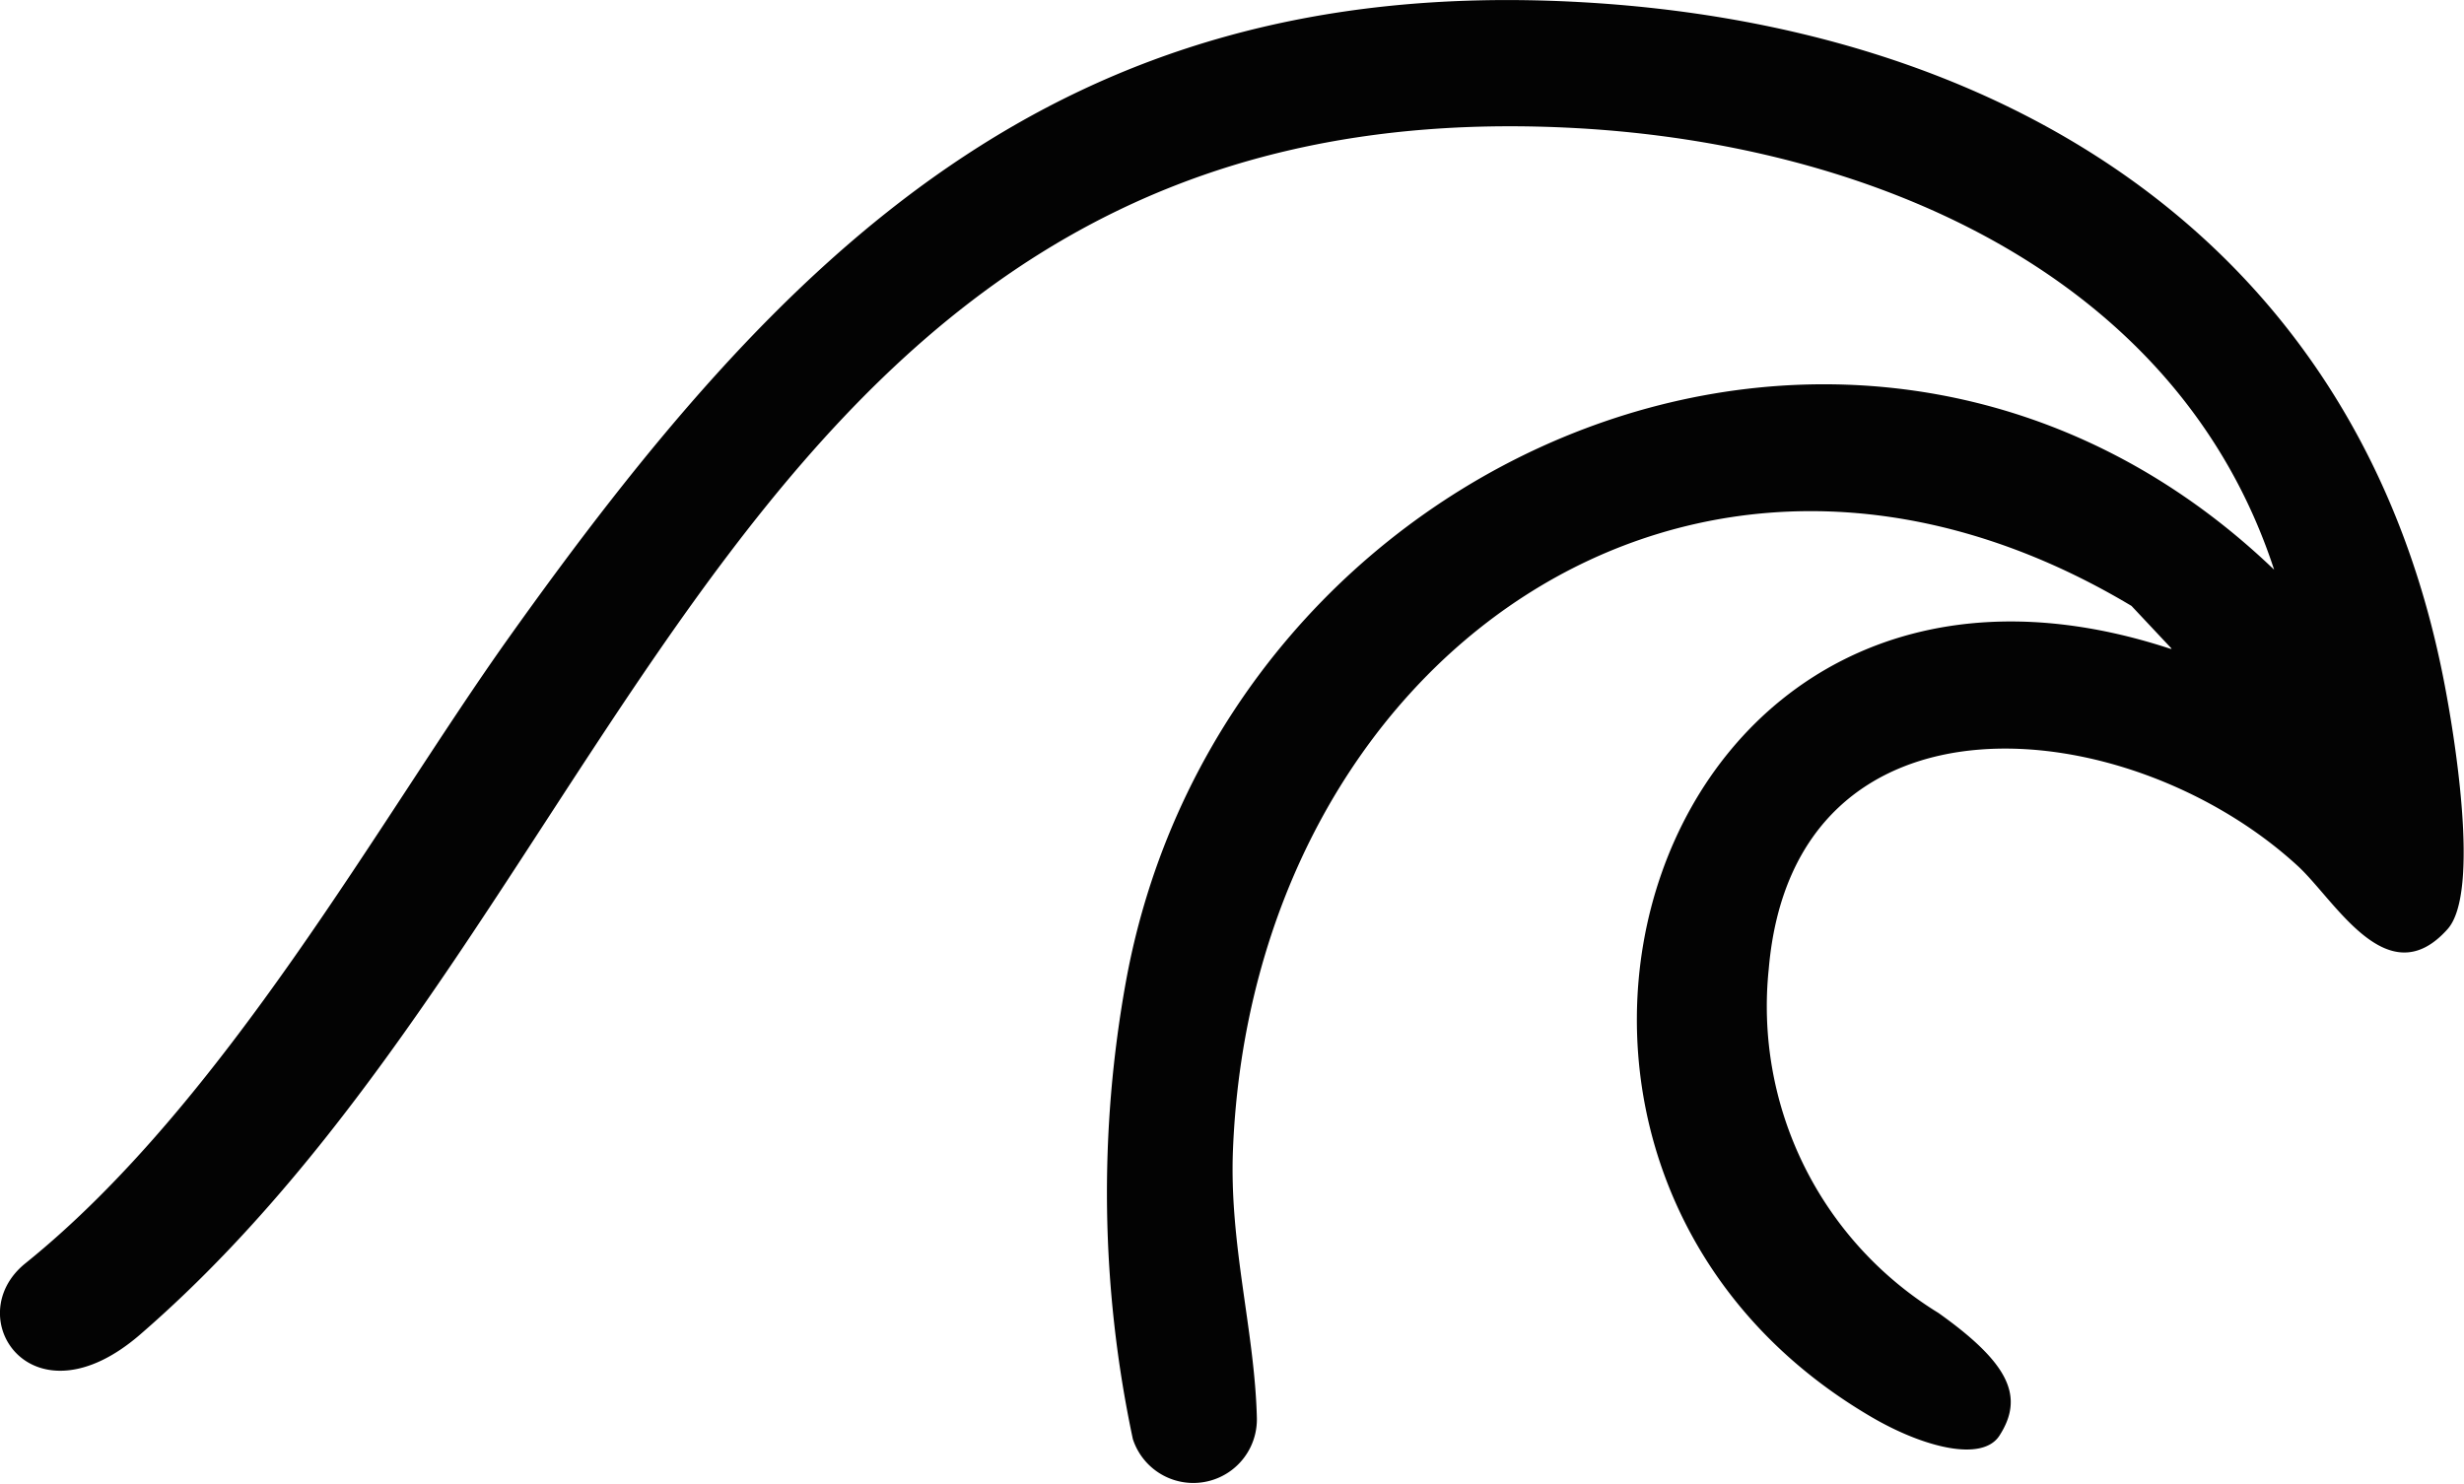 <svg xmlns="http://www.w3.org/2000/svg" xmlns:xlink="http://www.w3.org/1999/xlink" id="Grupo_642" data-name="Grupo 642" width="37.75" height="22.745" viewBox="0 0 37.75 22.745"><defs><clipPath id="clip-path"><rect id="Rect&#xE1;ngulo_176" data-name="Rect&#xE1;ngulo 176" width="37.75" height="22.745" fill="#030303"></rect></clipPath></defs><g id="Grupo_641" data-name="Grupo 641" transform="translate(0 0)" clip-path="url(#clip-path)"><path id="Trazado_311" data-name="Trazado 311" d="M33.27,9.939l-.614-.654c-6.75-4.036-13.464.856-13.766,8.33-.059,1.46.333,2.778.366,4.114a.974.974,0,0,1-1.9.323,18.148,18.148,0,0,1-.1-7.044C18.766,6.853,28.608,2.754,34.841,8.73c-1.491-4.558-6.219-6.522-10.7-6.767C11.3,1.262,9.715,13.9,2.147,20.45.488,21.885-.63,20.18.389,19.359c3.057-2.464,5.423-6.8,7.4-9.579,4.2-5.9,8.384-10.124,16.238-9.757,6.589.308,12.088,3.617,13.413,10.4.157.8.566,3.245.059,3.814-.922,1.035-1.724-.445-2.3-.971-2.6-2.384-7.713-2.884-8.1,1.575a5.513,5.513,0,0,0,2.6,5.279c1.091.776,1.316,1.285.934,1.879-.265.412-1.17.177-1.956-.282-6.68-3.9-3.432-14.415,4.581-11.773" transform="translate(0 0)" fill="#030303"></path></g></svg>